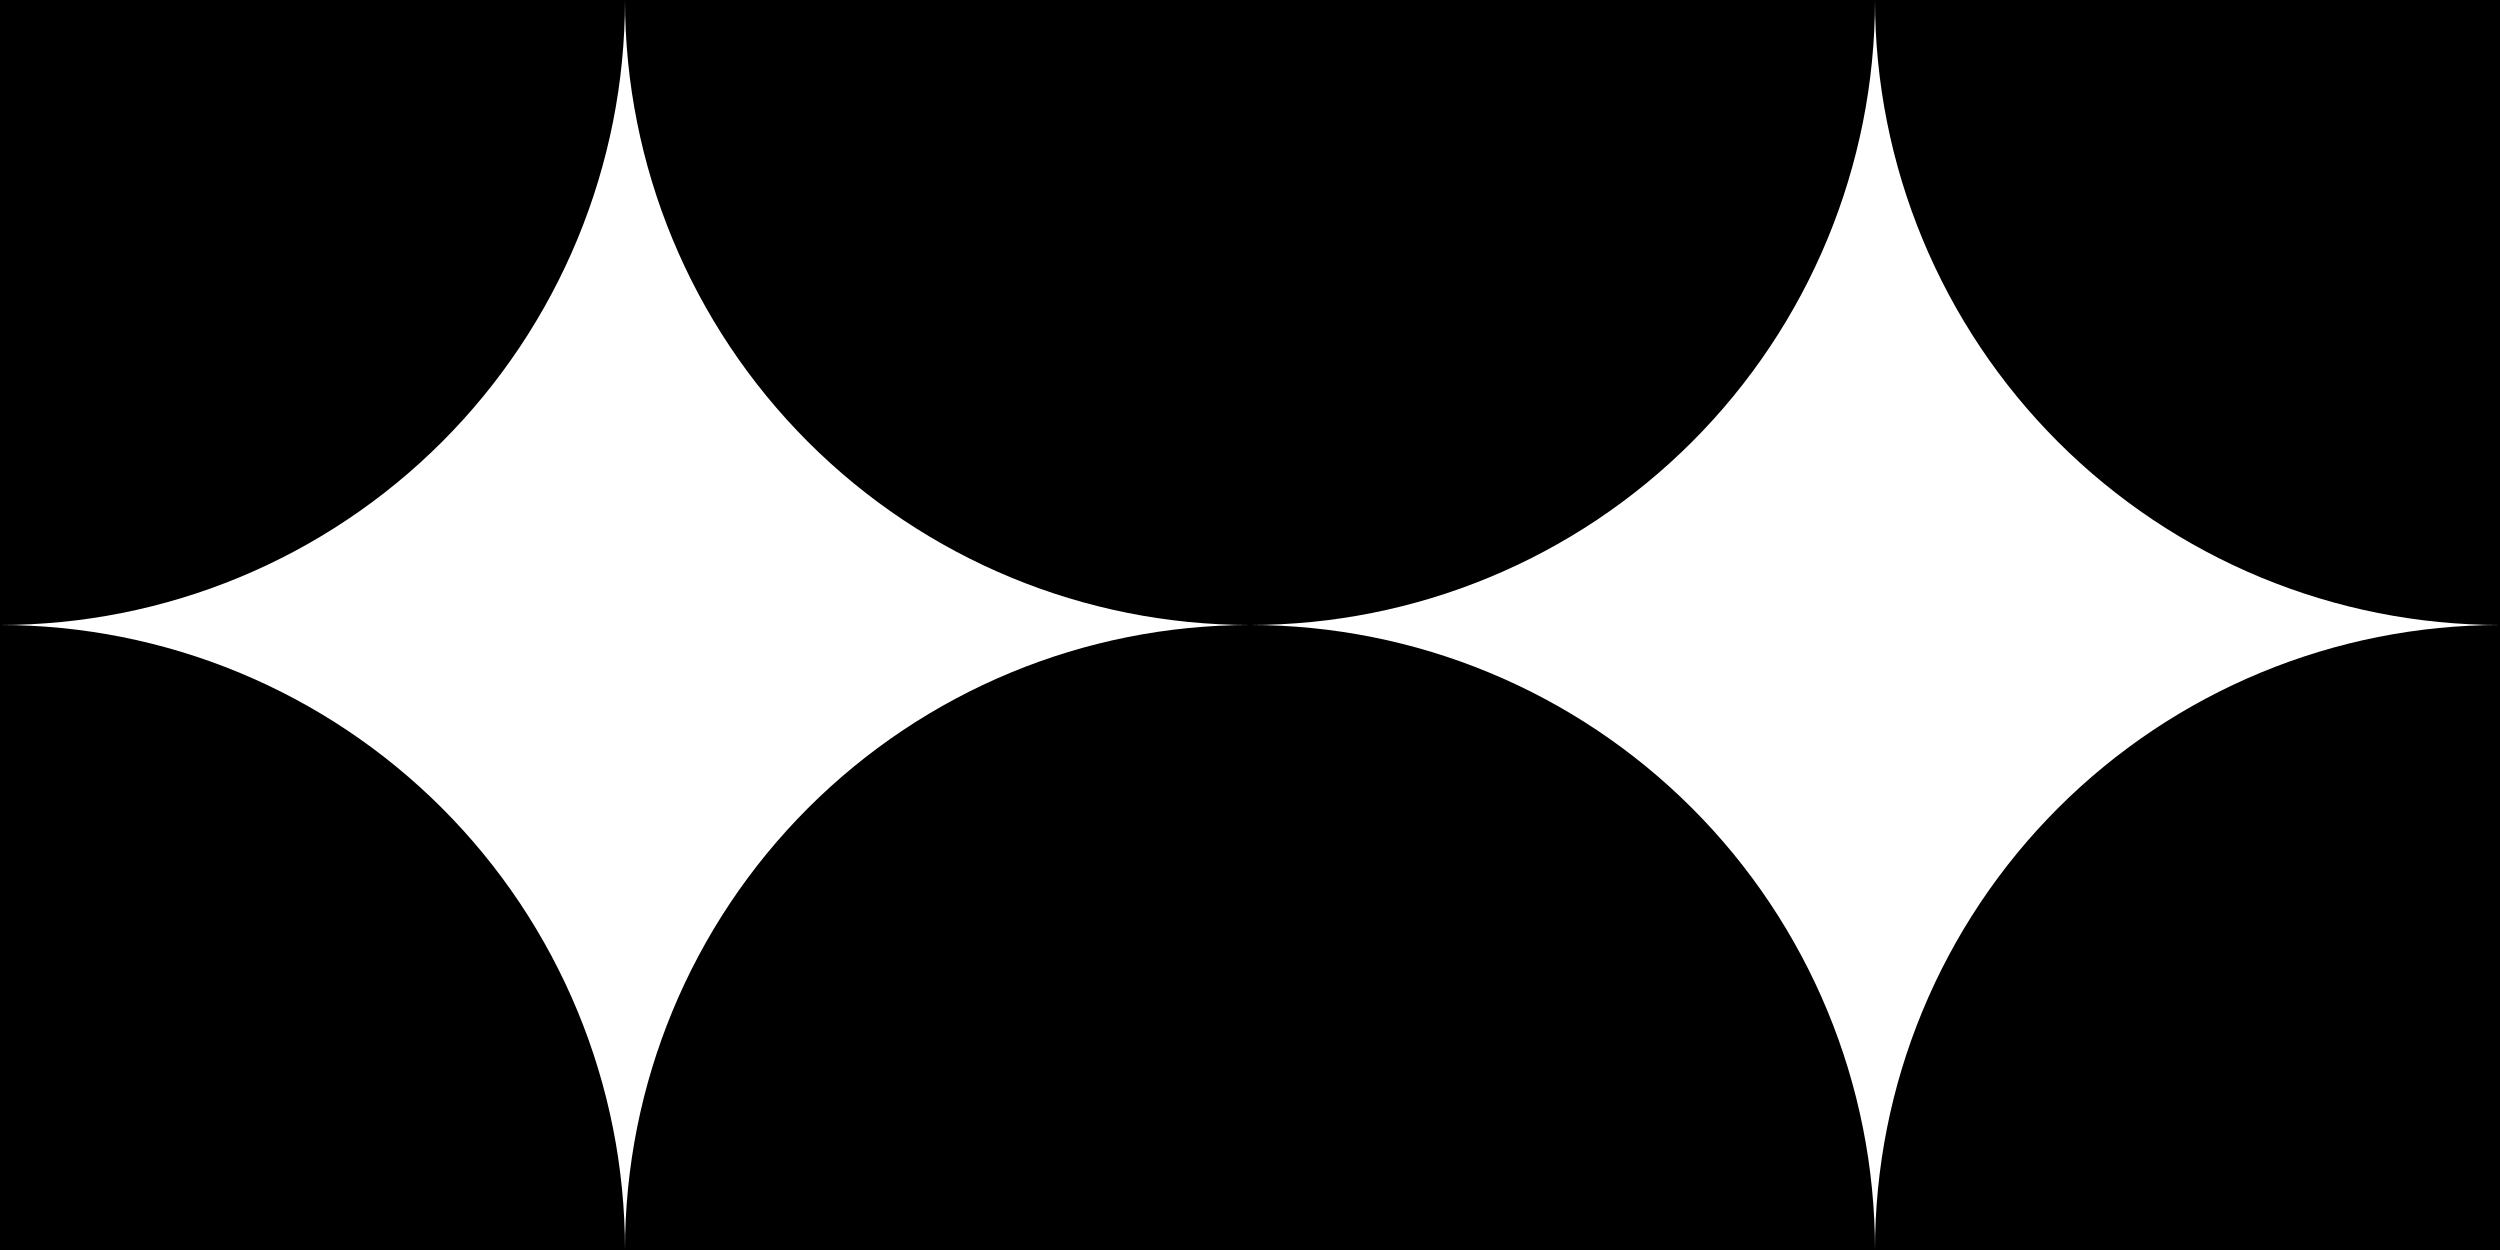 <svg width="412" height="206" viewBox="0 0 412 206" fill="black" xmlns="http://www.w3.org/2000/svg">
<path d="M103 1.35068e-05C103 13.526 100.336 26.92 95.16 39.416C89.983 51.913 82.396 63.268 72.832 72.832C63.268 82.397 51.913 89.983 39.416 95.16C26.92 100.336 13.526 103 0 103L4.50227e-06 1.35068e-05H103Z" fill="black"/>
<path d="M309 206C309 192.474 311.664 179.08 316.84 166.584C322.017 154.087 329.604 142.732 339.168 133.168C348.732 123.604 360.087 116.017 372.584 110.84C385.08 105.664 398.474 103 412 103L412 206H309Z" fill="black"/>
<path d="M412 103C398.474 103 385.08 100.336 372.584 95.16C360.087 89.983 348.732 82.396 339.168 72.832C329.604 63.268 322.017 51.913 316.84 39.416C311.664 26.92 309 13.526 309 0L412 9.00455e-06L412 103Z" fill="black"/>
<path d="M0 103C13.526 103 26.92 105.664 39.416 110.84C51.913 116.017 63.268 123.604 72.832 133.168C82.397 142.733 89.983 154.087 95.16 166.584C100.336 179.08 103 192.474 103 206L1.80091e-05 206L0 103Z" fill="black"/>
<path d="M309 0C309 27.317 298.148 53.516 278.832 72.832C259.516 92.148 233.317 103 206 103C178.683 103 152.484 92.148 133.168 72.832C113.852 53.516 103 27.317 103 1.35068e-05L309 0Z" fill="black"/>
<path d="M103 206C103 178.683 113.852 152.484 133.168 133.168C152.484 113.852 178.683 103 206 103C233.317 103 259.516 113.852 278.832 133.168C298.148 152.484 309 178.683 309 206L103 206Z" fill="black"/>
</svg>
